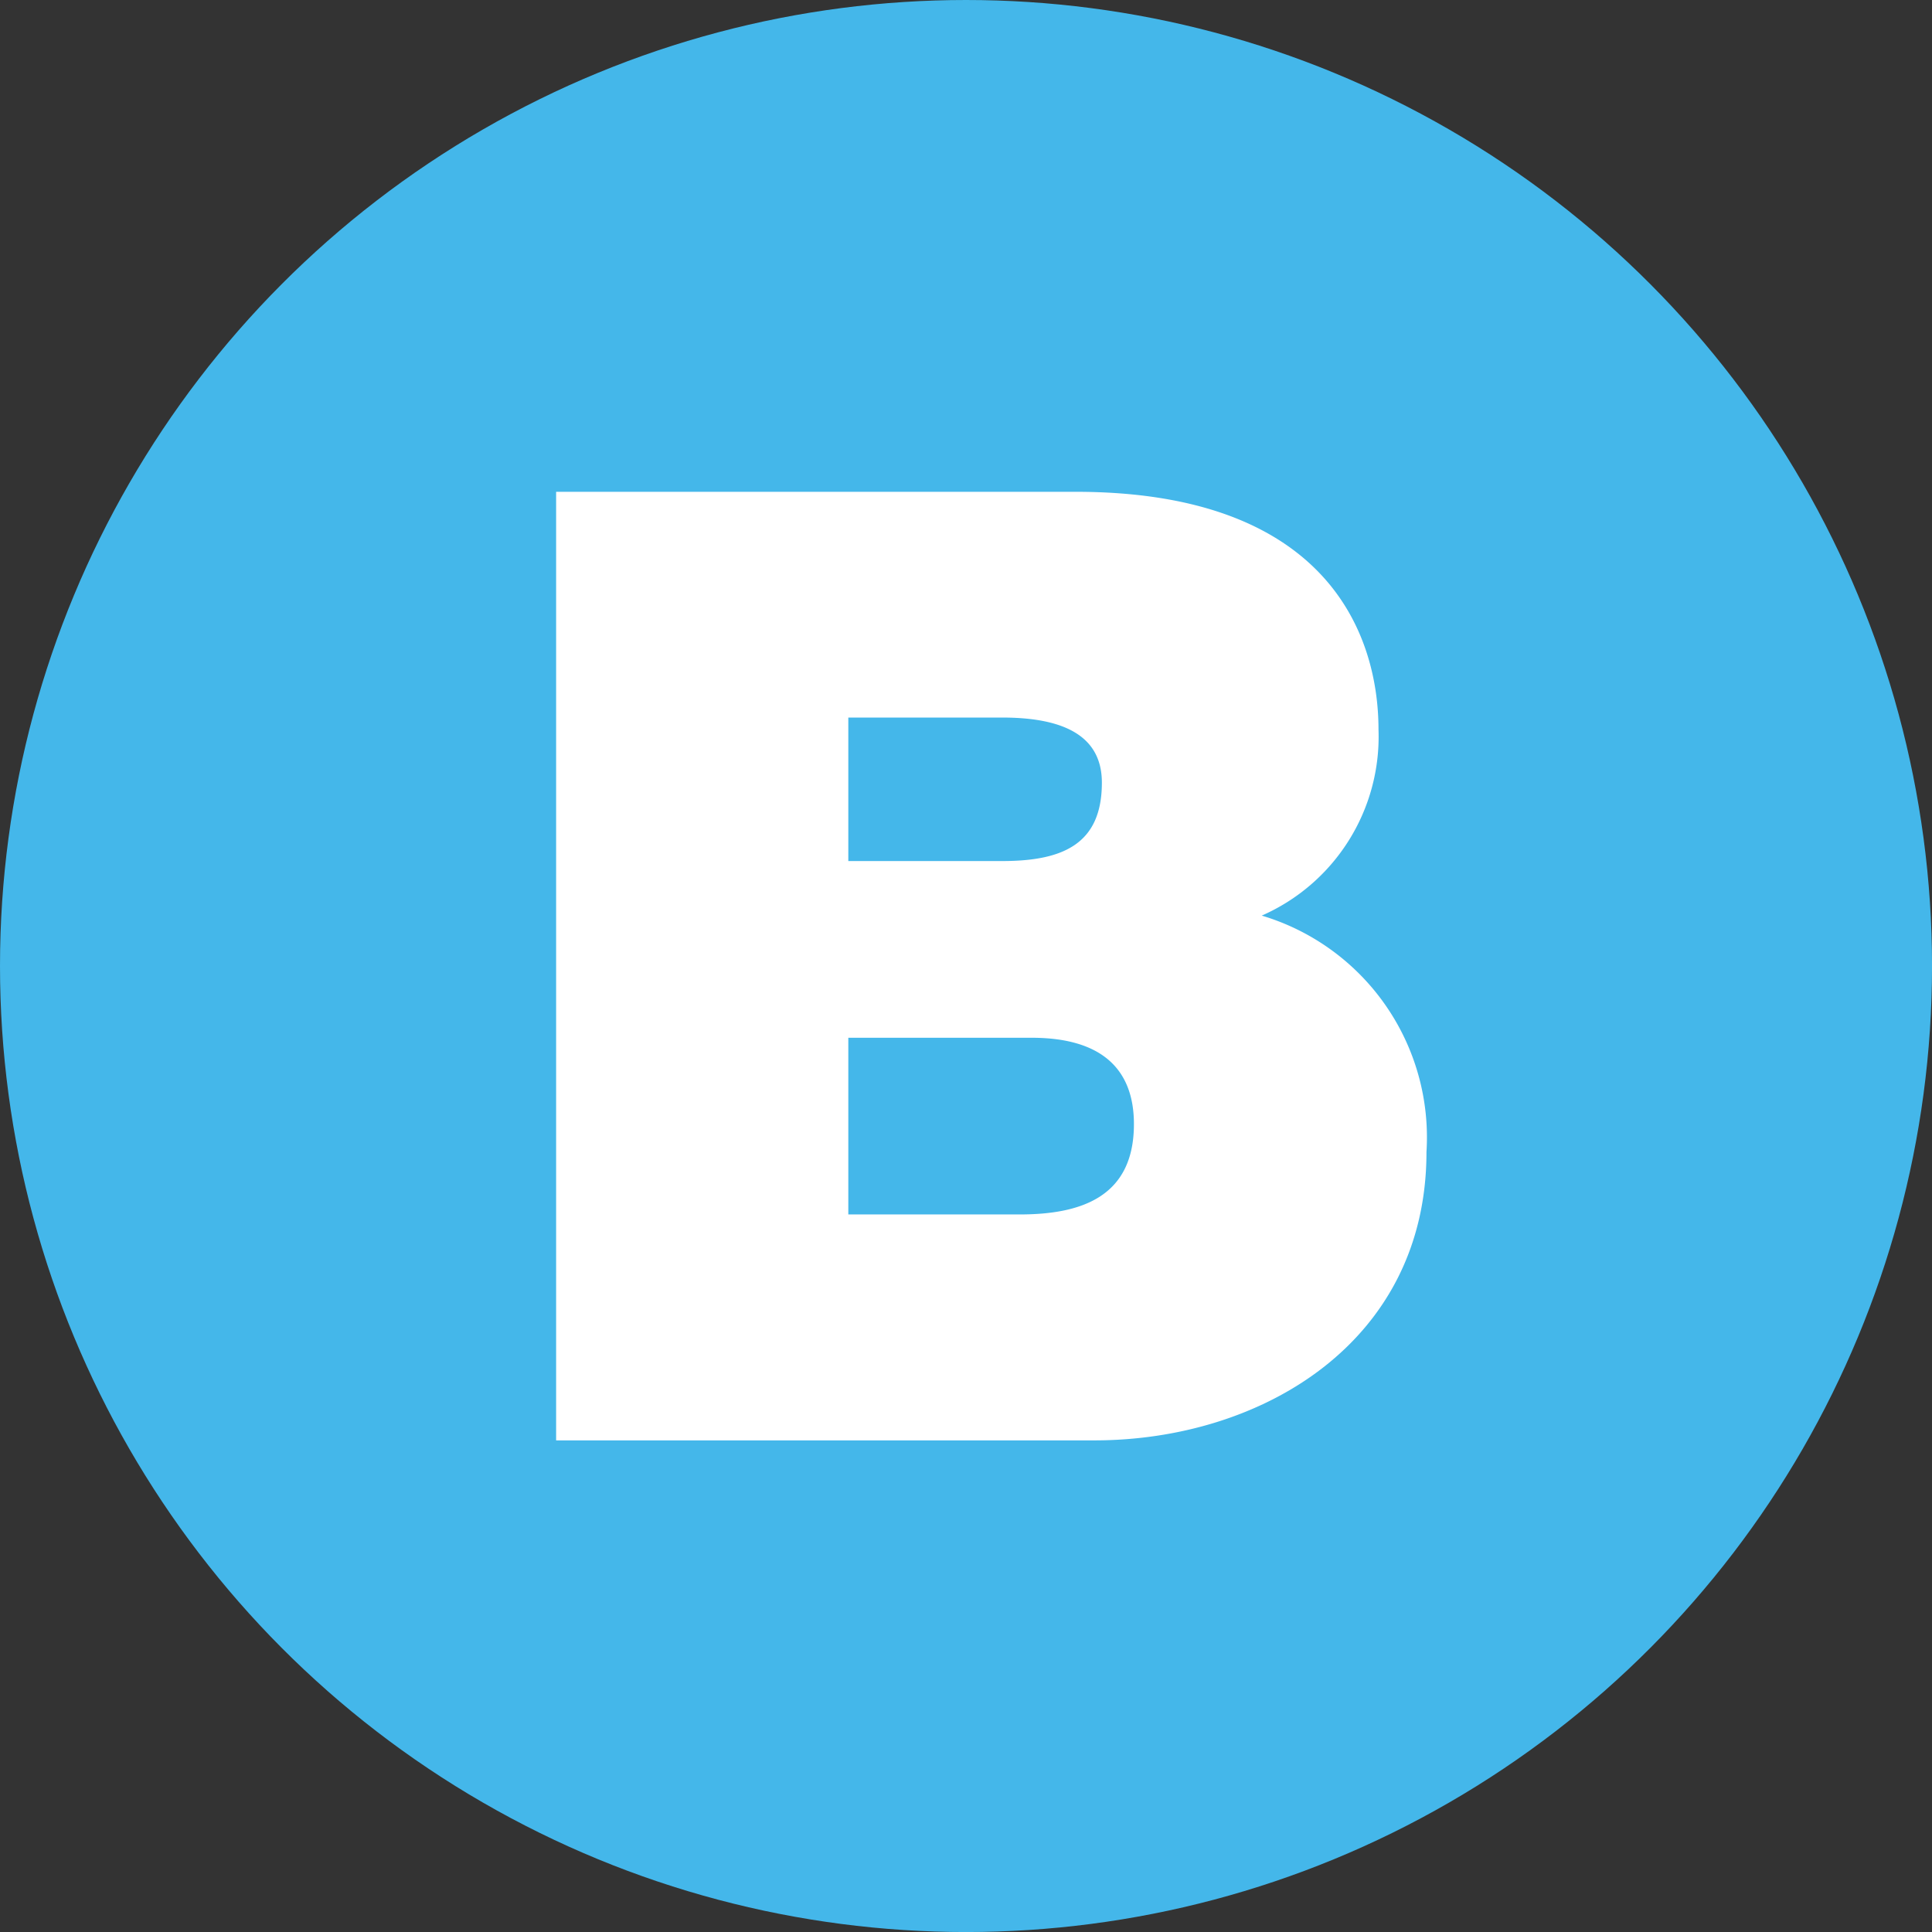 <svg id="Raggruppa_2890" data-name="Raggruppa 2890" xmlns="http://www.w3.org/2000/svg" width="54.609" height="54.609" viewBox="0 0 54.609 54.609">
  <rect x="0" y="0" width="54.609" height="54.609" fill="#333333" stroke="none"/>
  <circle id="Ellisse_7" data-name="Ellisse 7" cx="27.305" cy="27.305" r="27.305" transform="translate(0 0)" fill="#44b7ea"/>
  <g id="Raggruppa_82" data-name="Raggruppa 82" transform="translate(15.719 13.901)">
    <path id="Tracciato_84" data-name="Tracciato 84" d="M62.79,55.53H77.473c7.06,0,8.562,3.98,8.562,6.722a5.523,5.523,0,0,1-3.3,5.257,6.542,6.542,0,0,1,4.656,6.684c0,5.37-4.656,8.149-9.388,8.149H62.79Zm8.259,10.437H75.4c1.727,0,2.816-.488,2.816-2.216,0-1.352-1.127-1.84-2.816-1.84H71.049Zm0,9.989h4.844c1.727,0,3.229-.488,3.229-2.553,0-1.577-.939-2.441-2.891-2.441H71.049Z" transform="translate(-62.79 -55.53)" fill="#fff"/>
  </g>
</svg>
